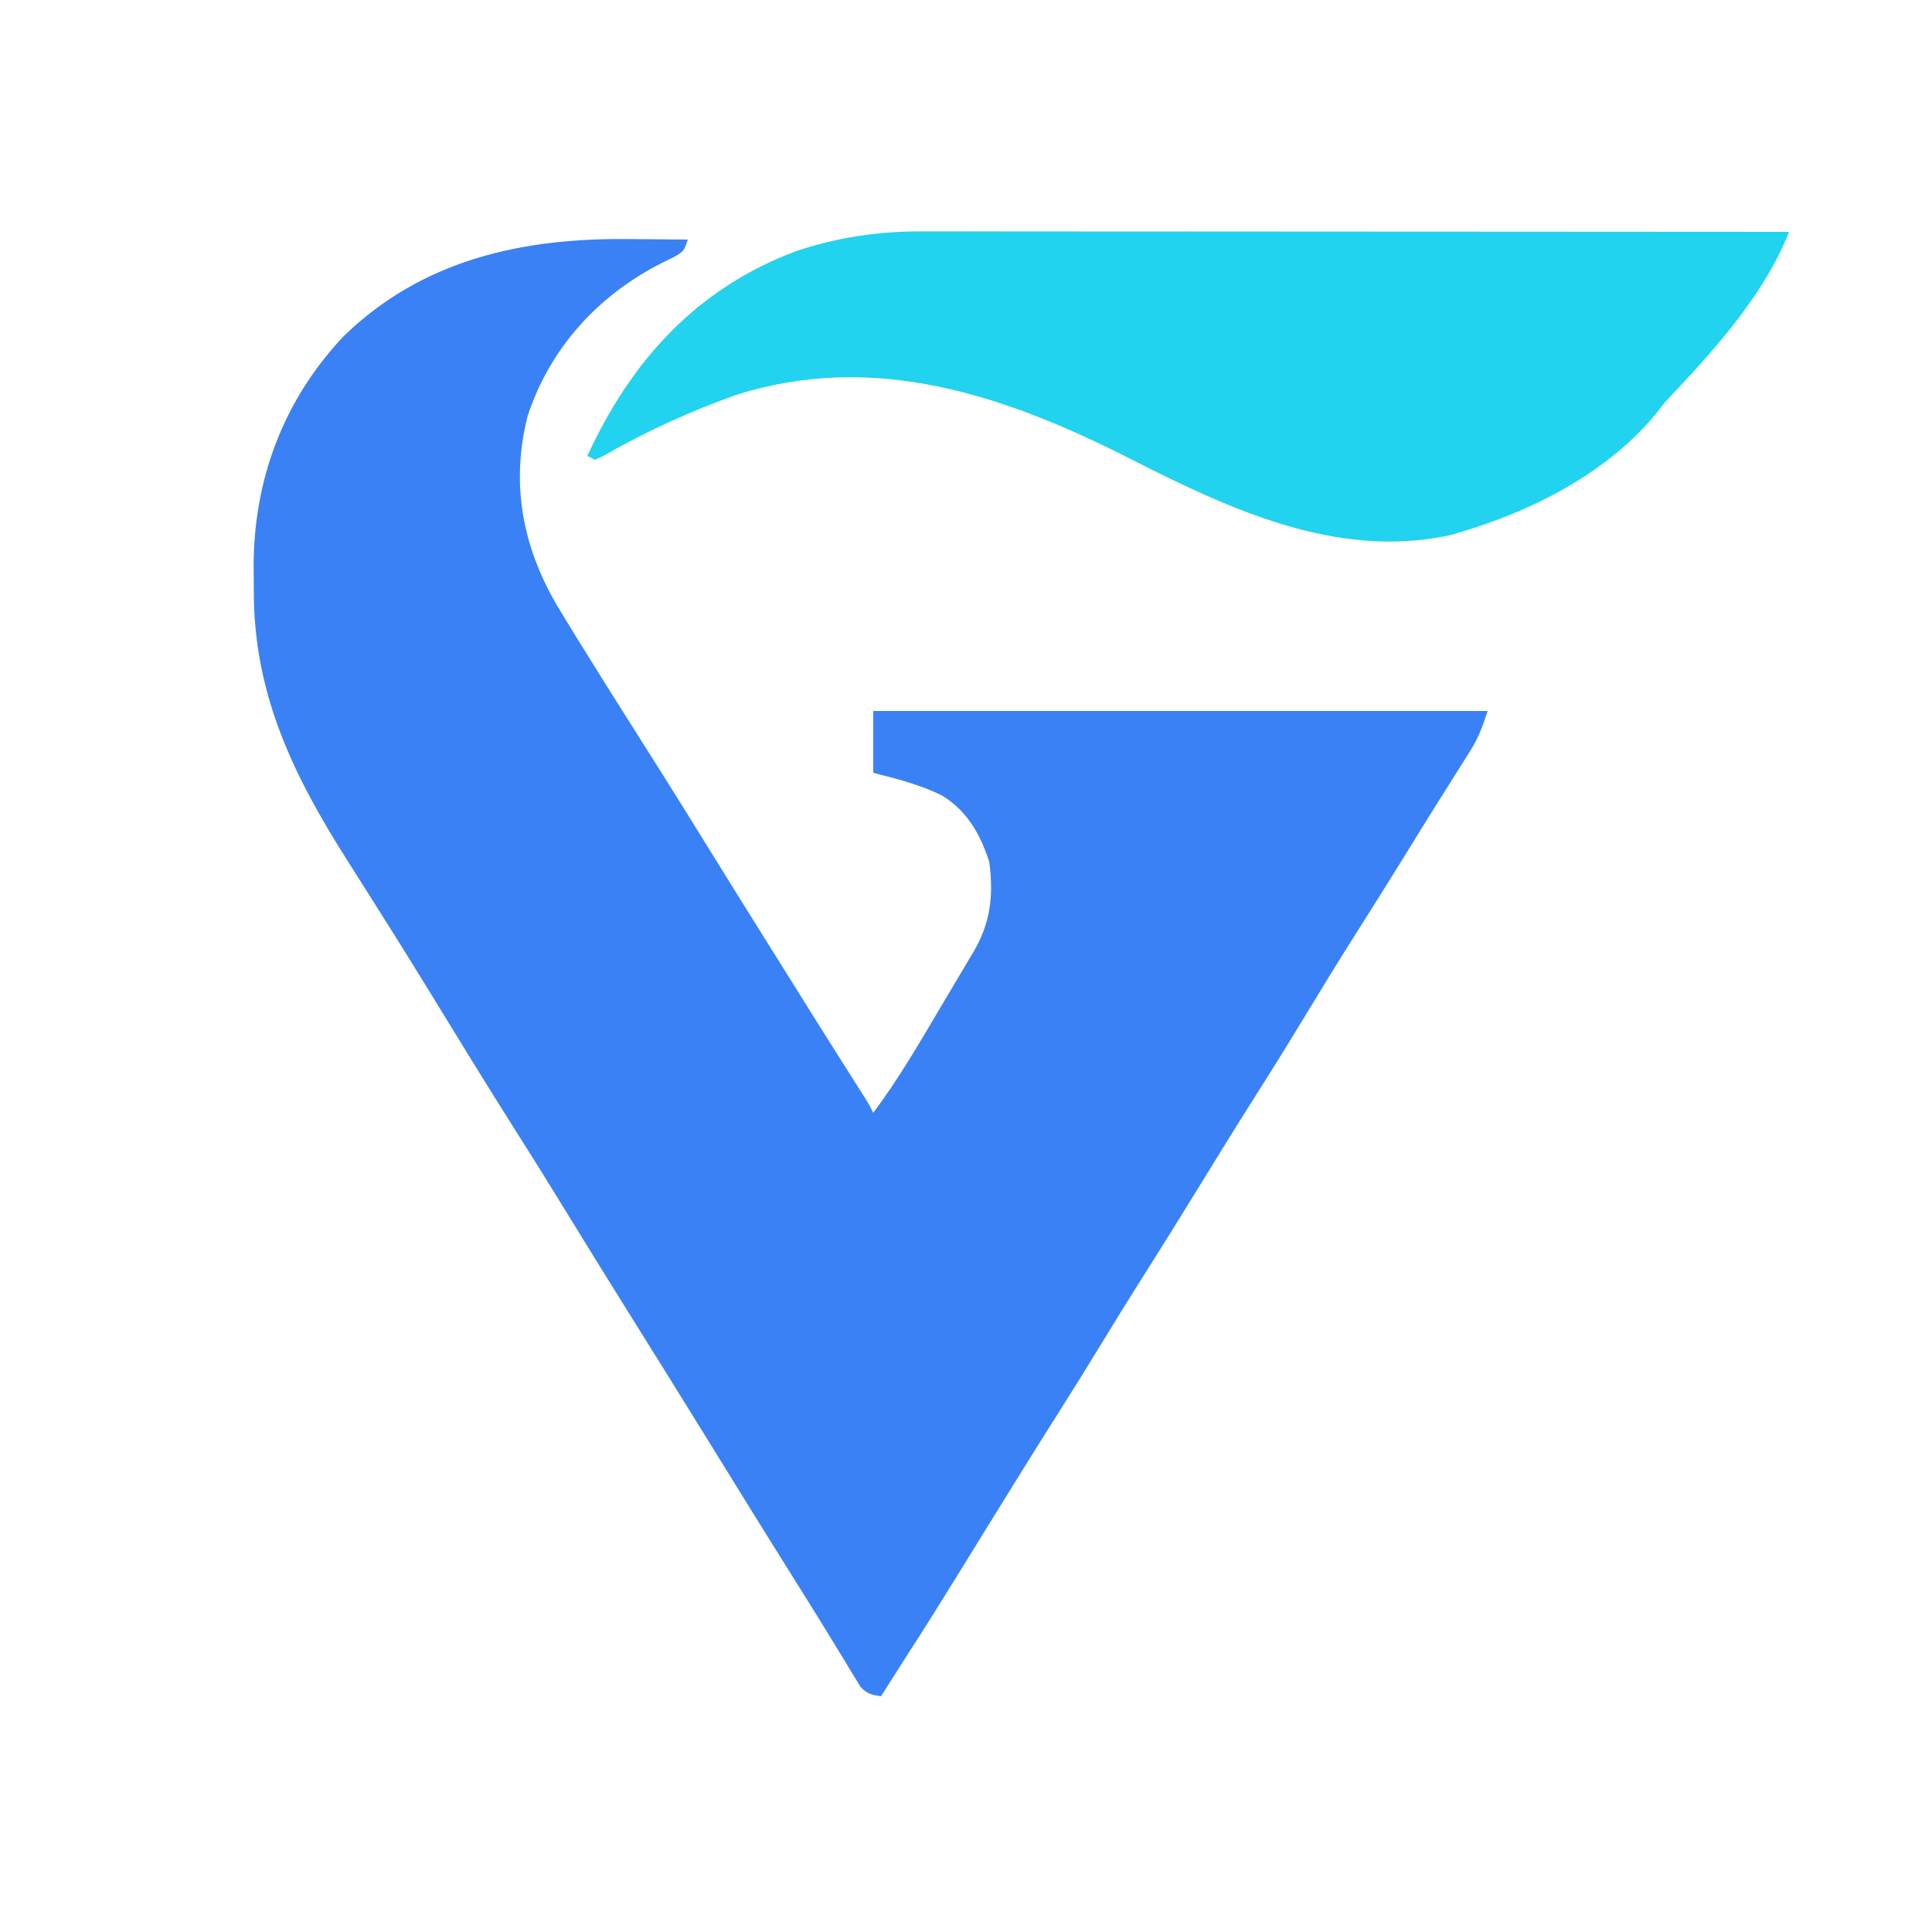 <?xml version="1.0" encoding="UTF-8"?>
<svg version="1.1" xmlns="http://www.w3.org/2000/svg" width="500" height="500">
<path d="M0 0 C1.482 0.01 2.965 0.019 4.447 0.027 C8.027 0.049 11.607 0.083 15.188 0.125 C14.188 3.125 14.188 3.125 11.633 4.633 C10.537 5.166 9.441 5.7 8.312 6.25 C-8.061 14.618 -20.471 28.168 -26.25 45.75 C-30.639 62.965 -27.721 79.184 -18.859 94.468 C-17.528 96.698 -16.174 98.913 -14.812 101.125 C-14.256 102.031 -13.699 102.937 -13.125 103.871 C-8.736 110.986 -4.283 118.06 0.188 125.125 C1.246 126.799 2.305 128.474 3.363 130.148 C4.834 132.474 6.304 134.799 7.775 137.124 C11.932 143.698 16.028 150.31 20.115 156.927 C26.207 166.786 32.356 176.61 38.504 186.434 C39.983 188.799 41.461 191.164 42.938 193.531 C46.421 199.114 49.911 204.693 53.43 210.254 C54.257 211.561 54.257 211.561 55.101 212.895 C56.18 214.6 57.261 216.305 58.343 218.009 C58.829 218.777 59.315 219.545 59.816 220.336 C60.25 221.02 60.684 221.703 61.131 222.408 C62.188 224.125 62.188 224.125 63.188 226.125 C69.695 217.418 75.129 208.065 80.653 198.719 C82.146 196.195 83.647 193.675 85.148 191.156 C86.058 189.625 86.967 188.094 87.875 186.562 C88.297 185.855 88.719 185.147 89.154 184.418 C93.565 176.941 94.375 169.666 93.188 161.125 C90.872 153.987 87.574 148.165 81.188 144.125 C75.444 141.197 69.416 139.74 63.188 138.125 C63.188 132.845 63.188 127.565 63.188 122.125 C115.657 122.125 168.127 122.125 222.188 122.125 C220.774 126.365 219.864 128.991 217.605 132.566 C216.836 133.796 216.836 133.796 216.051 135.051 C215.498 135.921 214.945 136.791 214.375 137.688 C213.193 139.571 212.01 141.456 210.828 143.34 C209.92 144.78 209.92 144.78 208.994 146.25 C206.177 150.733 203.404 155.243 200.625 159.75 C196.54 166.359 192.414 172.941 188.25 179.5 C183.194 187.466 178.284 195.515 173.394 203.584 C169.292 210.342 165.108 217.04 160.867 223.711 C156.576 230.476 152.377 237.296 148.188 244.125 C142.989 252.598 137.742 261.035 132.414 269.426 C129.118 274.627 125.886 279.863 122.688 285.125 C118.954 291.267 115.162 297.367 111.312 303.438 C104.858 313.618 98.519 323.868 92.188 334.125 C78.533 356.235 78.533 356.235 72.188 366.125 C70.874 368.187 69.562 370.25 68.25 372.312 C67.229 373.917 66.208 375.521 65.188 377.125 C62.785 376.751 61.516 376.493 59.87 374.648 C59.29 373.691 59.29 373.691 58.699 372.715 C58.248 371.985 57.797 371.255 57.332 370.502 C56.851 369.697 56.37 368.892 55.875 368.062 C54.805 366.319 53.735 364.575 52.664 362.832 C52.1 361.903 51.535 360.975 50.954 360.018 C48.551 356.083 46.099 352.178 43.647 348.273 C35.572 335.407 27.588 322.484 19.604 309.562 C13.387 299.503 7.151 289.459 0.875 279.438 C-4.458 270.921 -9.743 262.376 -15 253.812 C-19.558 246.387 -24.141 238.98 -28.812 231.625 C-36.981 218.762 -44.909 205.749 -52.876 192.761 C-56.709 186.521 -60.574 180.306 -64.5 174.125 C-65.529 172.495 -66.558 170.865 -67.586 169.234 C-69.222 166.641 -70.861 164.049 -72.509 161.463 C-86.748 139.104 -97.217 117.927 -97.128 90.82 C-97.125 88.826 -97.149 86.832 -97.174 84.838 C-97.185 62.223 -89.432 41.631 -73.883 25.137 C-53.469 5.301 -27.644 -0.331 0 0 Z " fill="#3A81F6" transform="translate(162.812,61.875)"/>
<path d="M0 0 C0.962 -0.001 1.925 -0.002 2.916 -0.003 C6.125 -0.004 9.334 0.001 12.543 0.007 C14.85 0.007 17.156 0.007 19.463 0.006 C25.714 0.006 31.966 0.012 38.217 0.019 C44.754 0.025 51.291 0.026 57.828 0.027 C68.796 0.029 79.765 0.036 90.734 0.045 C102.028 0.054 113.323 0.061 124.618 0.065 C125.315 0.066 126.012 0.066 126.73 0.066 C130.226 0.067 133.722 0.069 137.218 0.07 C166.197 0.08 195.176 0.098 224.154 0.12 C218.078 15.672 205.63 29.798 194.276 41.823 C192.104 44.118 192.104 44.118 190.096 46.714 C177.292 62.584 157.356 72.563 138.154 78.12 C137.542 78.299 136.929 78.478 136.298 78.662 C106.766 84.972 78.797 71.623 53.329 58.692 C21.306 42.451 -12.501 30.953 -48.283 42.308 C-60.147 46.535 -71.455 51.65 -82.369 57.933 C-83.595 58.521 -83.595 58.521 -84.846 59.12 C-85.506 58.79 -86.166 58.46 -86.846 58.12 C-75.541 33.523 -58.646 14.8 -32.846 5.12 C-22.006 1.491 -11.389 -0.037 0 0 Z " fill="#21D3EE" transform="translate(238.846,59.88)"/>
</svg>
